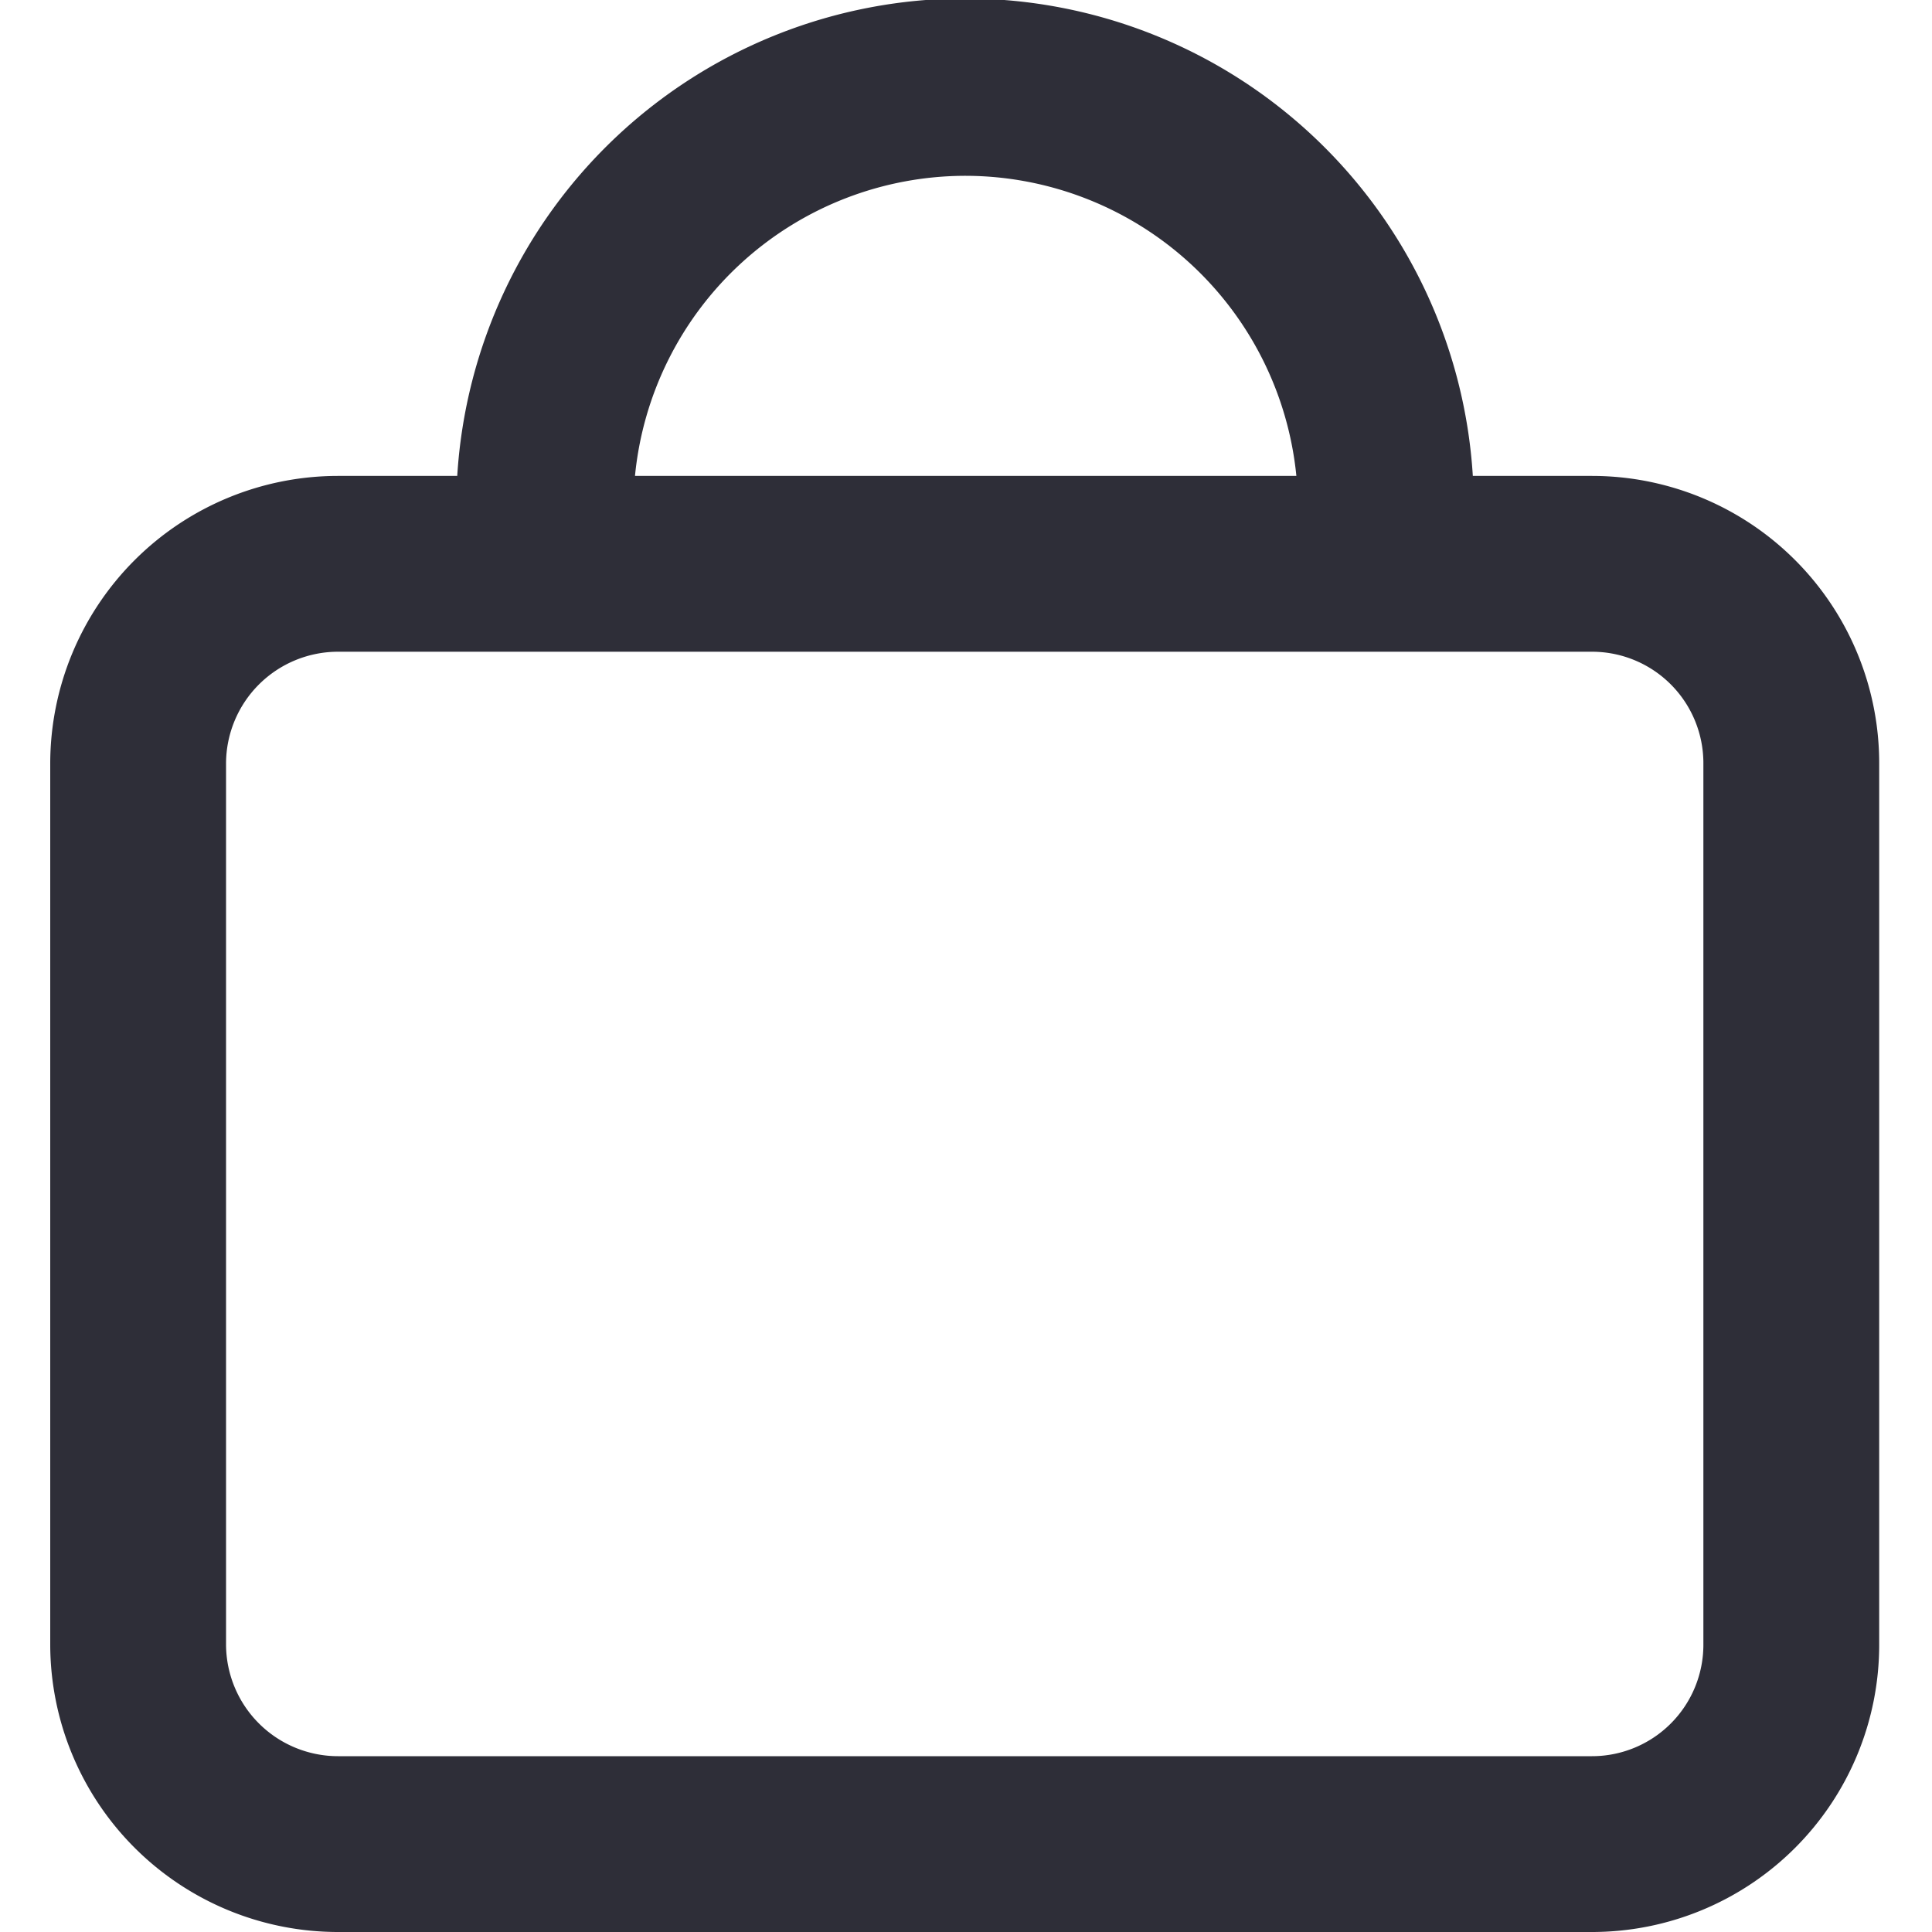 <svg id="Layer_1" data-name="Layer 1" xmlns="http://www.w3.org/2000/svg" viewBox="0 0 30 30"><defs><style>.cls-1{fill:#2e2e38;}</style></defs><path class="cls-1" d="M24.72,7.39H22.87a7.9,7.9,0,0,0-15.77,0H5.25A4.47,4.47,0,0,0,.78,11.85V25.54A4.47,4.47,0,0,0,5.25,30H24.72a4.46,4.46,0,0,0,4.46-4.46V11.85A4.46,4.46,0,0,0,24.72,7.39ZM15,2.73a5.17,5.17,0,0,1,5.13,4.66H9.86A5.16,5.16,0,0,1,15,2.73ZM26.45,25.54a1.73,1.73,0,0,1-1.73,1.73H5.25a1.74,1.74,0,0,1-1.74-1.73V11.85a1.74,1.74,0,0,1,1.74-1.73H24.72a1.73,1.73,0,0,1,1.73,1.73Z"/></svg>